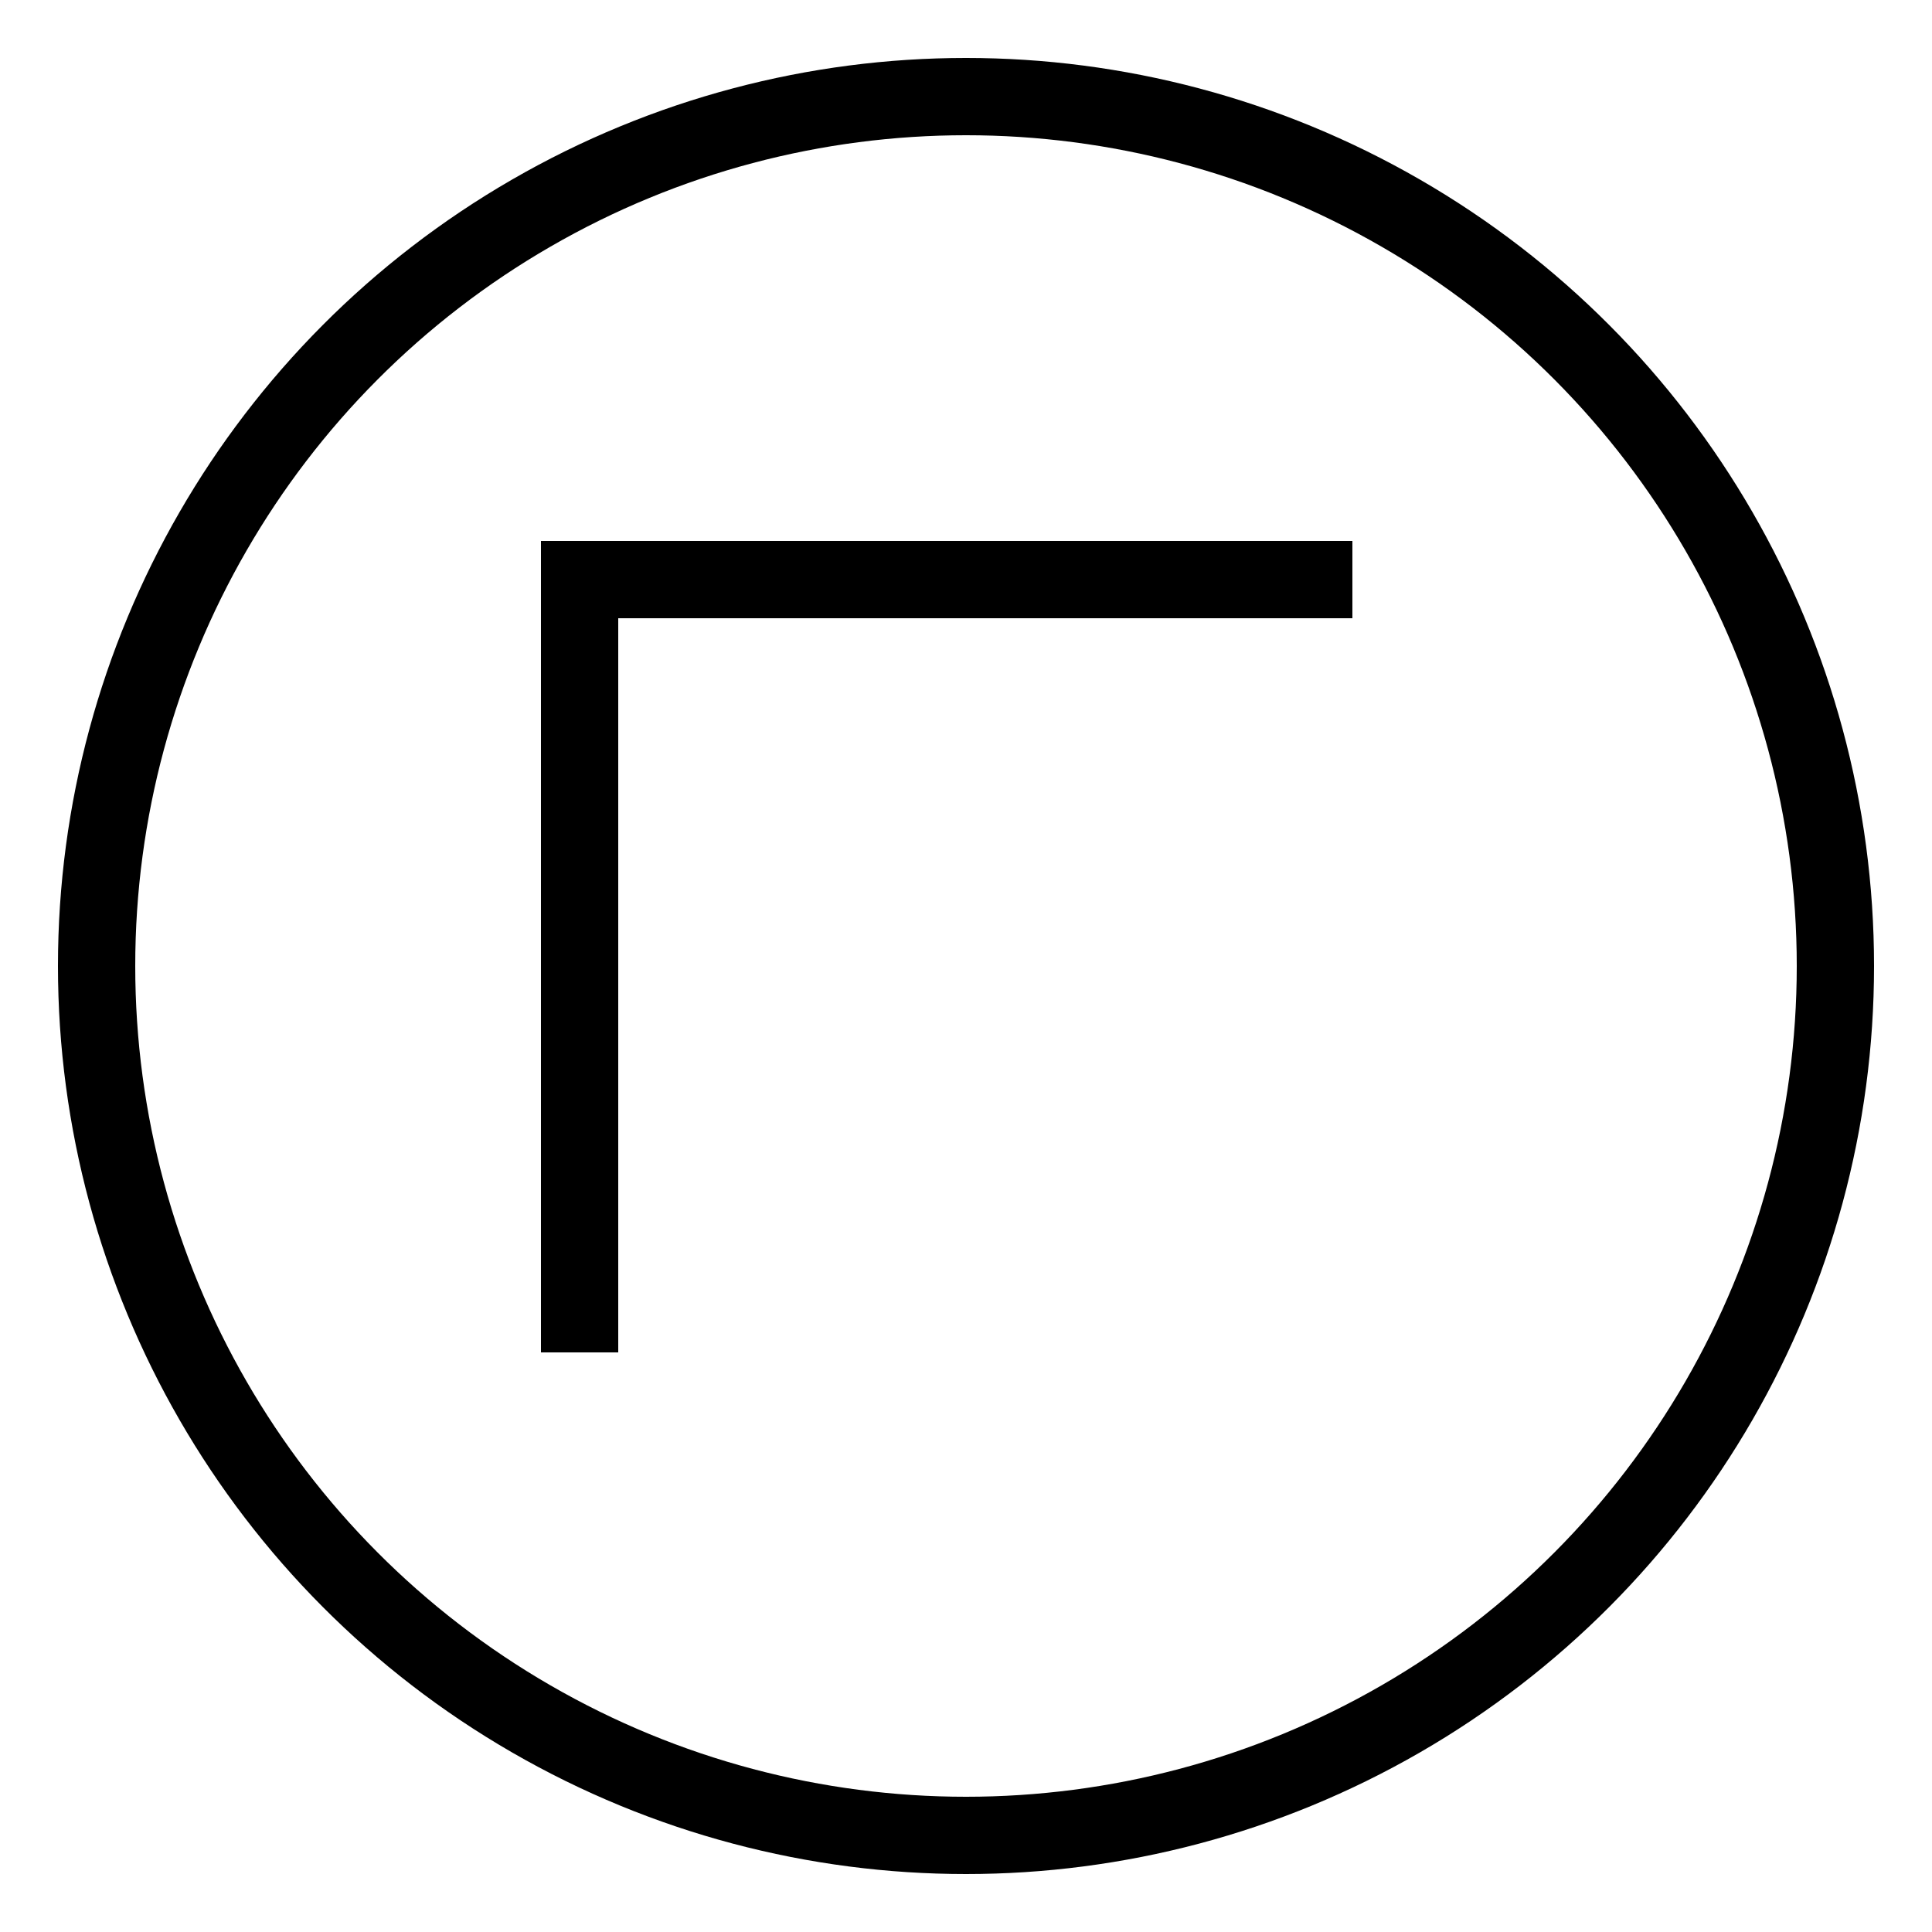 <svg width="42" height="42" viewBox="0 0 100 100" xmlns="http://www.w3.org/2000/svg">
  <circle cx="50" cy="50" r="45" stroke="black" stroke-width="4" fill="none" />
  <path d="M 30 70 L 30 30 L 70 30" stroke="black" stroke-width="4" fill="none" />
</svg>
